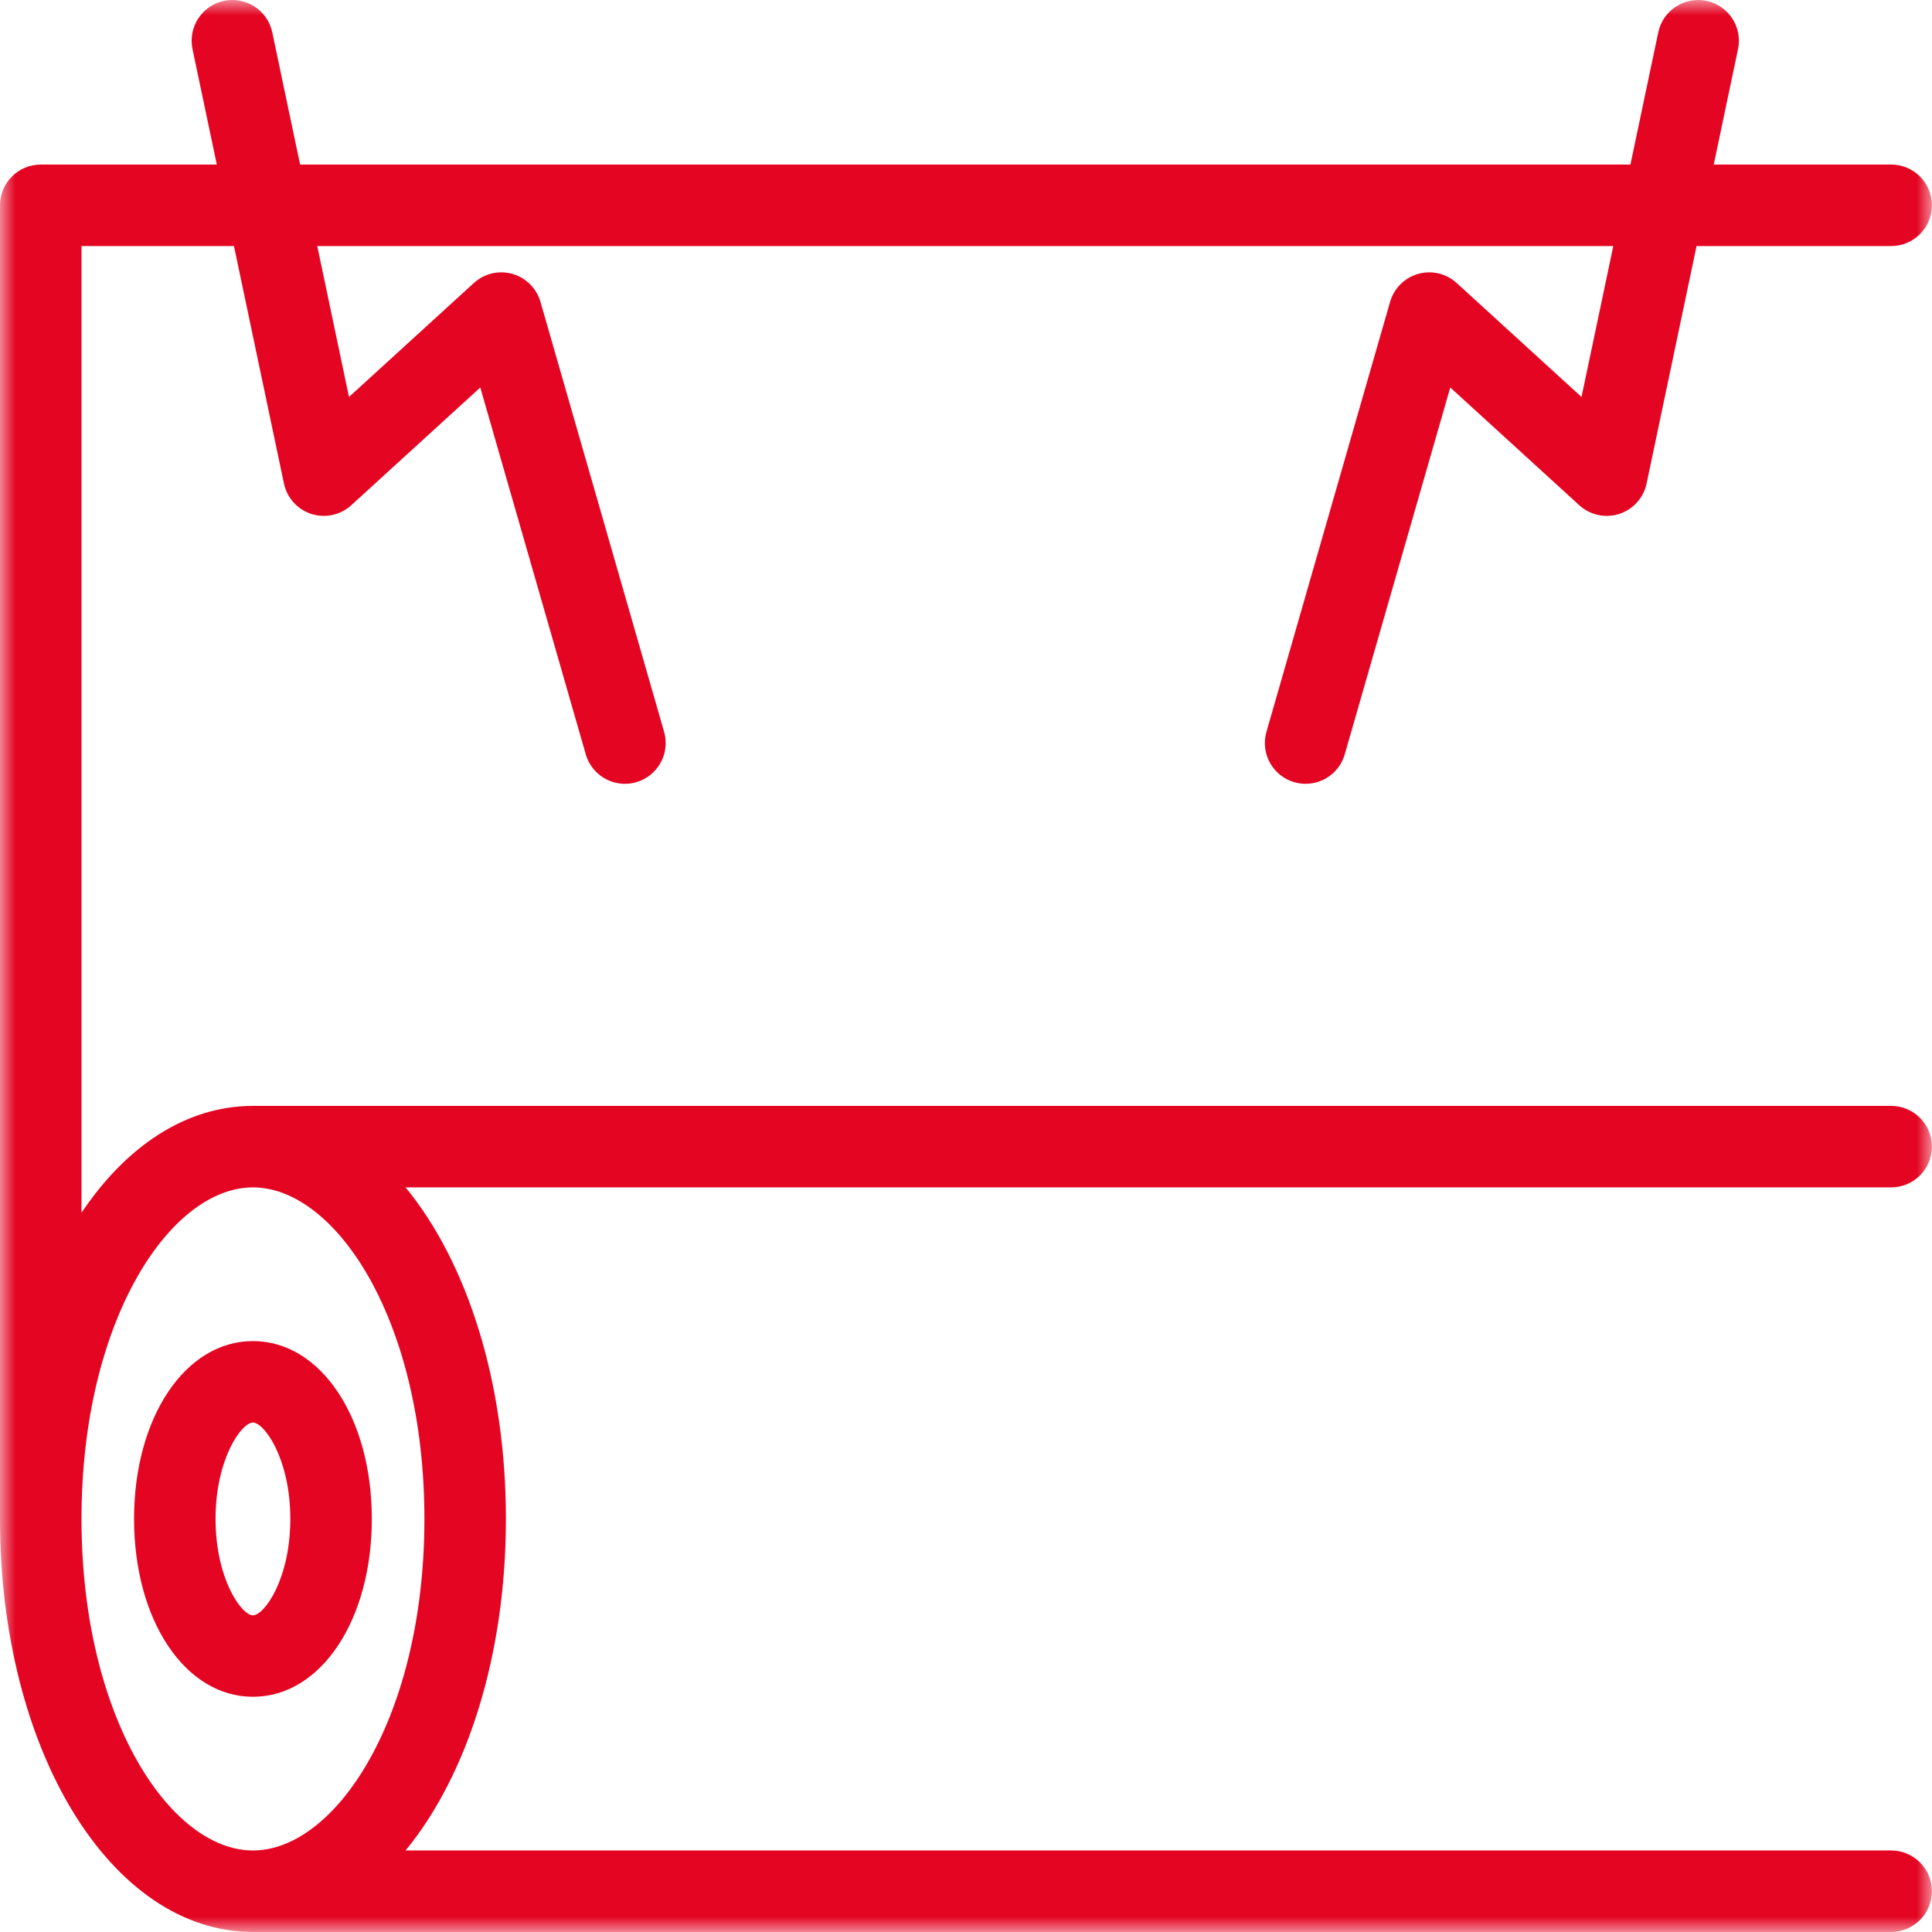 <?xml version="1.0" encoding="UTF-8"?>
<svg width="64px" height="64px" viewBox="0 0 64 64" version="1.1" xmlns="http://www.w3.org/2000/svg" xmlns:xlink="http://www.w3.org/1999/xlink">
    <title>icon-antishock</title>
    <defs>
        <polygon id="path-1" points="0 0 63.997 0 63.997 63.999 0 63.999"></polygon>
    </defs>
    <g id="icon-antishock" stroke="none" stroke-width="1" fill="none" fill-rule="evenodd">
        <g id="Group-6" transform="translate(0, 0)">
            <g id="Group-3">
                <mask id="mask-2" fill="white">
                    <use xlink:href="#path-1"></use>
                </mask>
                <g id="Clip-2"></g>
                <path d="M14.059,50.316 C14.059,56.885 11.122,61.299 8.379,61.299 C5.637,61.299 2.7,56.885 2.7,50.316 C2.7,43.747 5.637,39.334 8.379,39.334 C11.122,39.334 14.059,43.747 14.059,50.316 M63.997,37.984 C63.997,37.239 63.392,36.634 62.647,36.634 L8.379,36.634 C6.168,36.634 4.183,37.964 2.7,40.173 L2.7,8.151 L7.75,8.151 L9.406,16.017 C9.506,16.491 9.852,16.876 10.313,17.025 C10.773,17.172 11.279,17.063 11.637,16.736 L15.91,12.836 L19.404,24.987 C19.574,25.579 20.114,25.965 20.701,25.965 C20.825,25.965 20.95,25.948 21.075,25.912 C21.791,25.706 22.205,24.958 21.999,24.241 L17.904,10 C17.775,9.551 17.423,9.201 16.974,9.073 C16.523,8.945 16.041,9.061 15.696,9.376 L11.561,13.15 L10.51,8.151 L53.442,8.151 L52.39,13.15 L48.255,9.376 C47.911,9.061 47.429,8.945 46.978,9.073 C46.529,9.201 46.177,9.551 46.048,10 L41.953,24.241 C41.747,24.958 42.16,25.706 42.877,25.912 C43.002,25.948 43.127,25.965 43.251,25.965 C43.838,25.965 44.378,25.579 44.547,24.987 L48.042,12.836 L52.315,16.736 C52.672,17.063 53.178,17.172 53.639,17.025 C54.1,16.876 54.446,16.491 54.546,16.017 L56.201,8.151 L62.647,8.151 C63.392,8.151 63.997,7.547 63.997,6.801 C63.997,6.056 63.392,5.451 62.647,5.451 L56.77,5.451 L57.574,1.628 C57.728,0.898 57.261,0.182 56.531,0.028 C55.803,-0.122 55.086,0.341 54.932,1.072 L54.01,5.451 L9.941,5.451 L9.02,1.072 C8.866,0.341 8.148,-0.122 7.421,0.028 C6.691,0.182 6.224,0.898 6.377,1.628 L7.182,5.451 L1.35,5.451 C0.604,5.451 0,6.056 0,6.801 L0,50.316 C0,57.989 3.681,63.999 8.379,63.999 L62.647,63.999 C63.392,63.999 63.997,63.394 63.997,62.649 C63.997,61.904 63.392,61.299 62.647,61.299 L13.436,61.299 C15.467,58.825 16.759,54.862 16.759,50.316 C16.759,45.77 15.467,41.808 13.436,39.334 L62.647,39.334 C63.392,39.334 63.997,38.729 63.997,37.984" id="Fill-1" fill="#E40523" mask="url(#mask-2)"></path>
            </g>
            <path d="M8.379,53.509 C8.001,53.509 7.141,52.303 7.141,50.317 C7.141,48.33 8.001,47.124 8.379,47.124 C8.757,47.124 9.617,48.33 9.617,50.317 C9.617,52.303 8.757,53.509 8.379,53.509 M8.379,44.425 C6.134,44.425 4.441,46.957 4.441,50.317 C4.441,53.676 6.134,56.208 8.379,56.208 C10.624,56.208 12.317,53.676 12.317,50.317 C12.317,46.957 10.624,44.425 8.379,44.425" id="Fill-4" fill="#E40523"></path>
        </g>
    </g>
</svg>